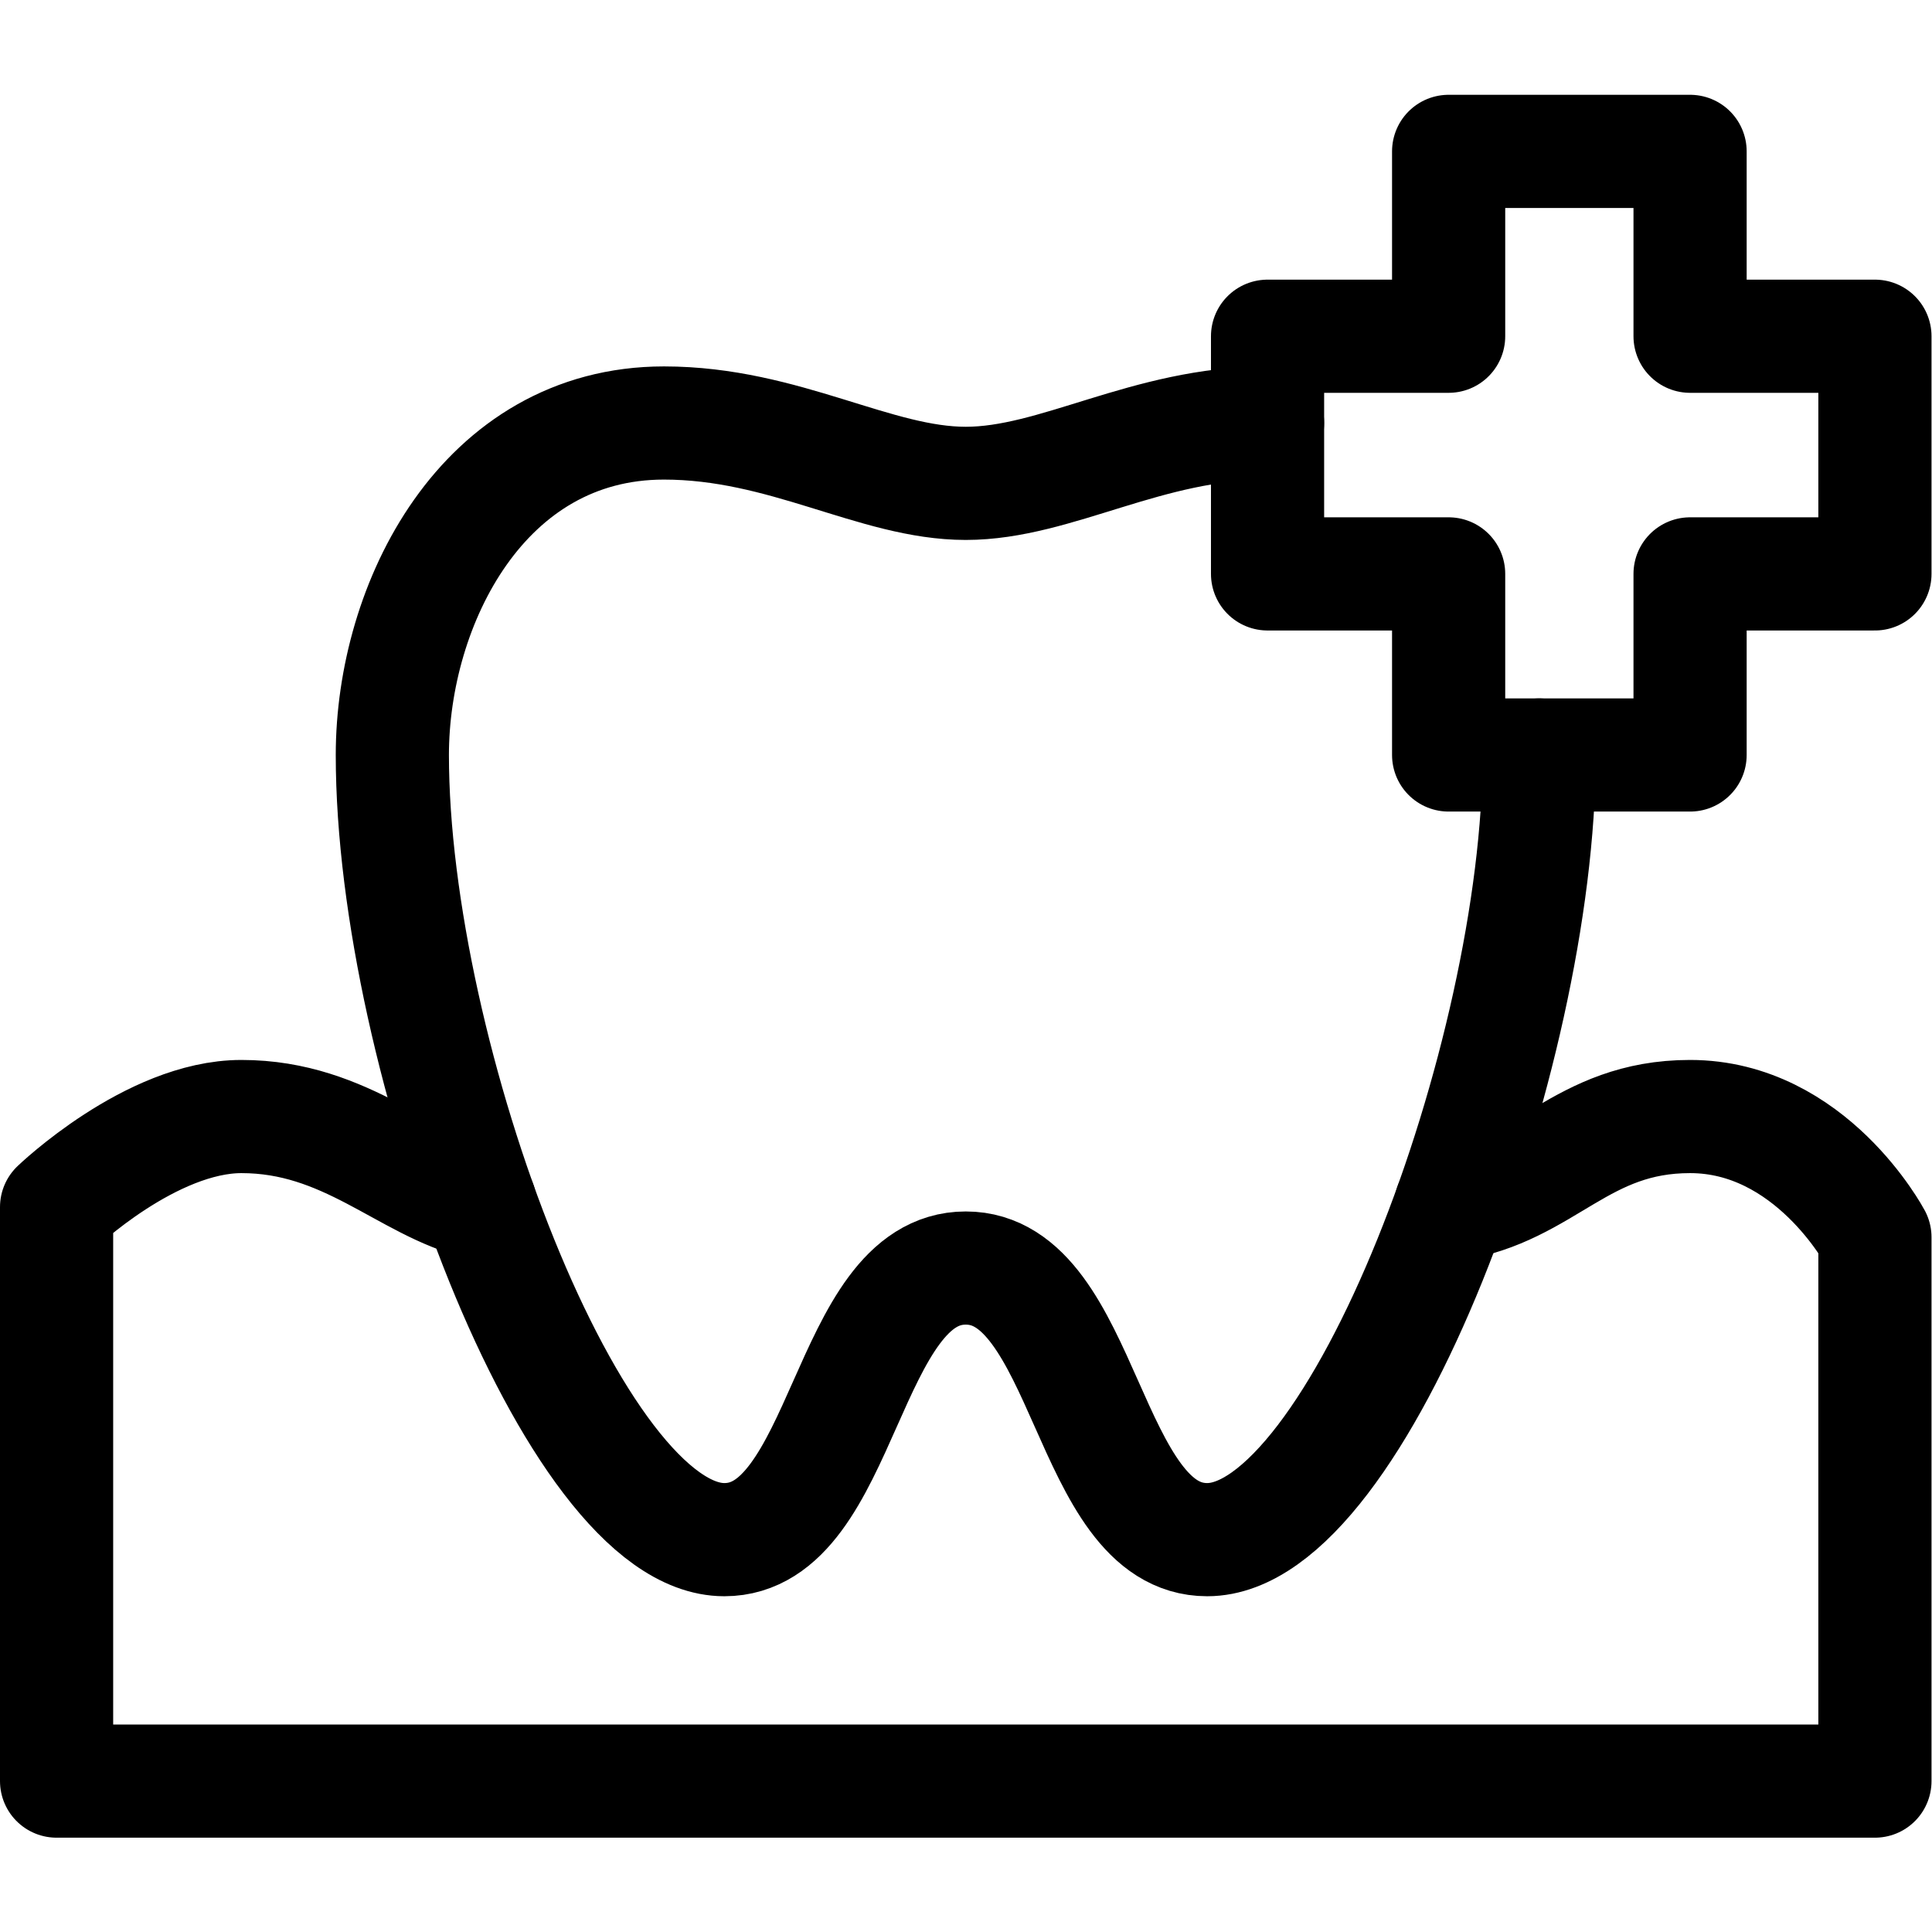 <svg xmlns="http://www.w3.org/2000/svg" xmlns:svg="http://www.w3.org/2000/svg" id="svg1962" xml:space="preserve" width="682.667" height="682.667" viewBox="0 0 682.667 682.667"><defs id="defs1966"><clipPath clipPathUnits="userSpaceOnUse" id="clipPath1976"><path d="M 0,512 H 512 V 0 H 0 Z" id="path1974"></path></clipPath></defs><g id="g1968" transform="matrix(1.333,0,0,-1.333,0,682.667)"><g id="g1970"><g id="g1972" clip-path="url(#clipPath1976)"><g id="g1978" transform="translate(497,423)"><path d="m 0,0 h -49 v 49 h -64 V 0 h -48 v -63 h 48 v -48 h 64 v 48 H 0 Z" style="fill:none;stroke:#000000;stroke-width:30;stroke-linecap:round;stroke-linejoin:round;stroke-miterlimit:10;stroke-dasharray:none;stroke-opacity:1" id="path1980"></path></g><g id="g1982" transform="translate(336,400)"><path d="m 0,0 c -32,0 -56,-16 -80,-16 -24,0 -48,16 -80,16 -48,0 -72,-48 -72,-88 0,-80 48,-208 88,-208 32,0 32,72 64,72 32,0 32,-72 64,-72 40,0 88,128 88,208" style="fill:none;stroke:#000000;stroke-width:30;stroke-linecap:round;stroke-linejoin:round;stroke-miterlimit:10;stroke-dasharray:none;stroke-opacity:1" id="path1984"></path></g><g id="g1986" transform="translate(127.217,193.221)"><path d="m 0,0 c -19.525,4.637 -35.27,22.939 -63.218,22.939 -23.999,0 -48.999,-24 -48.999,-24 v -152.16 h 482 v 144.16 c 0,0 -17,32 -49,32 -28.914,0 -38.238,-19.589 -63.371,-23.369" style="fill:none;stroke:#000000;stroke-width:30;stroke-linecap:round;stroke-linejoin:round;stroke-miterlimit:10;stroke-dasharray:none;stroke-opacity:1" id="path1988"></path></g></g></g></g></svg>
